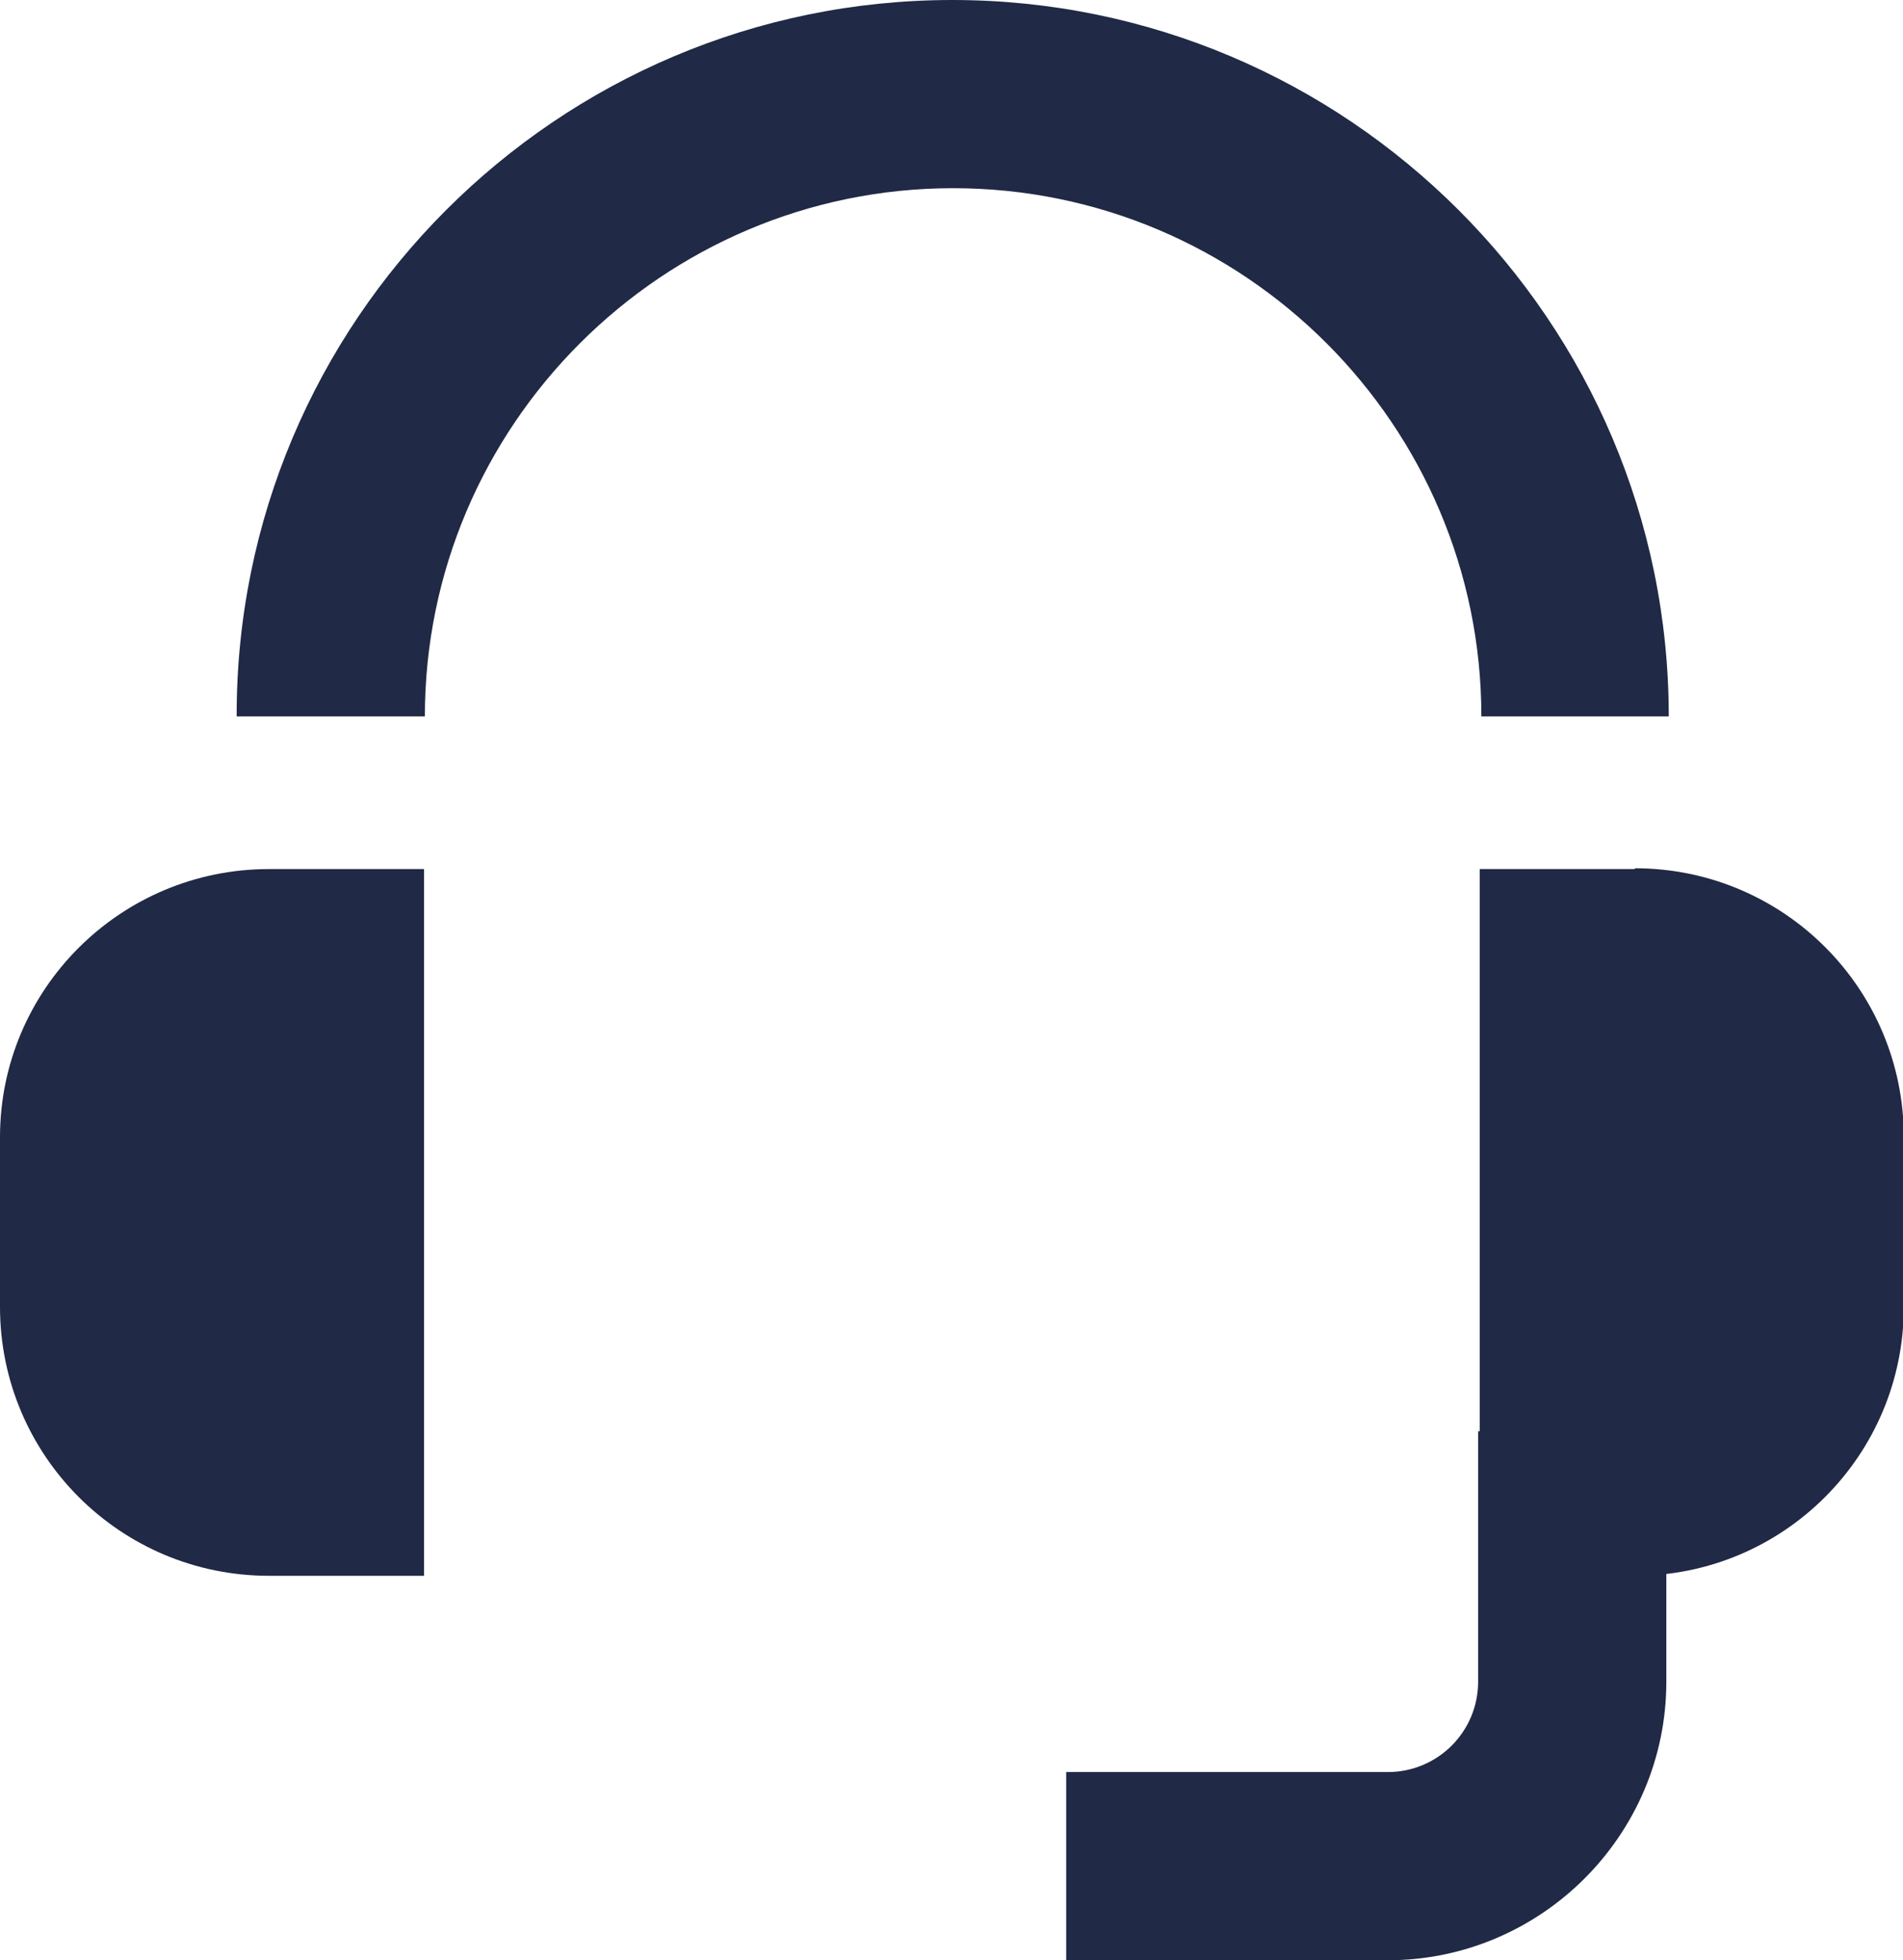 <?xml version="1.0" encoding="UTF-8"?> <svg xmlns="http://www.w3.org/2000/svg" id="Layer_2" data-name="Layer 2" viewBox="0 0 23.56 24.27"><defs><style> .cls-1 { fill-rule: evenodd; } .cls-1, .cls-2 { fill: #202945; stroke-width: 0px; } </style></defs><g id="Layer_1-2" data-name="Layer 1"><g><path class="cls-2" d="m20.67,8.87h-2.33c0-3.61-2.94-6.54-6.54-6.54s-6.54,2.94-6.54,6.54h-2.33C2.92,3.98,6.9,0,11.79,0s8.87,3.98,8.87,8.87Z"></path><path class="cls-2" d="m3.33,10.76h1.92v8.75h-1.92C1.49,19.51,0,18.02,0,16.18v-2.1C0,12.25,1.49,10.76,3.33,10.76Z"></path><path class="cls-1" d="m20.24,10.76h-1.92v8.75h1.92c1.84,0,3.33-1.49,3.33-3.33v-2.1c0-1.84-1.49-3.33-3.33-3.33Z"></path><path class="cls-2" d="m17.18,24.27h-3.98v-2.33h3.98c.62,0,1.12-.5,1.12-1.12v-3.1h2.33v3.1c0,1.9-1.55,3.45-3.45,3.45Z"></path></g></g></svg> 